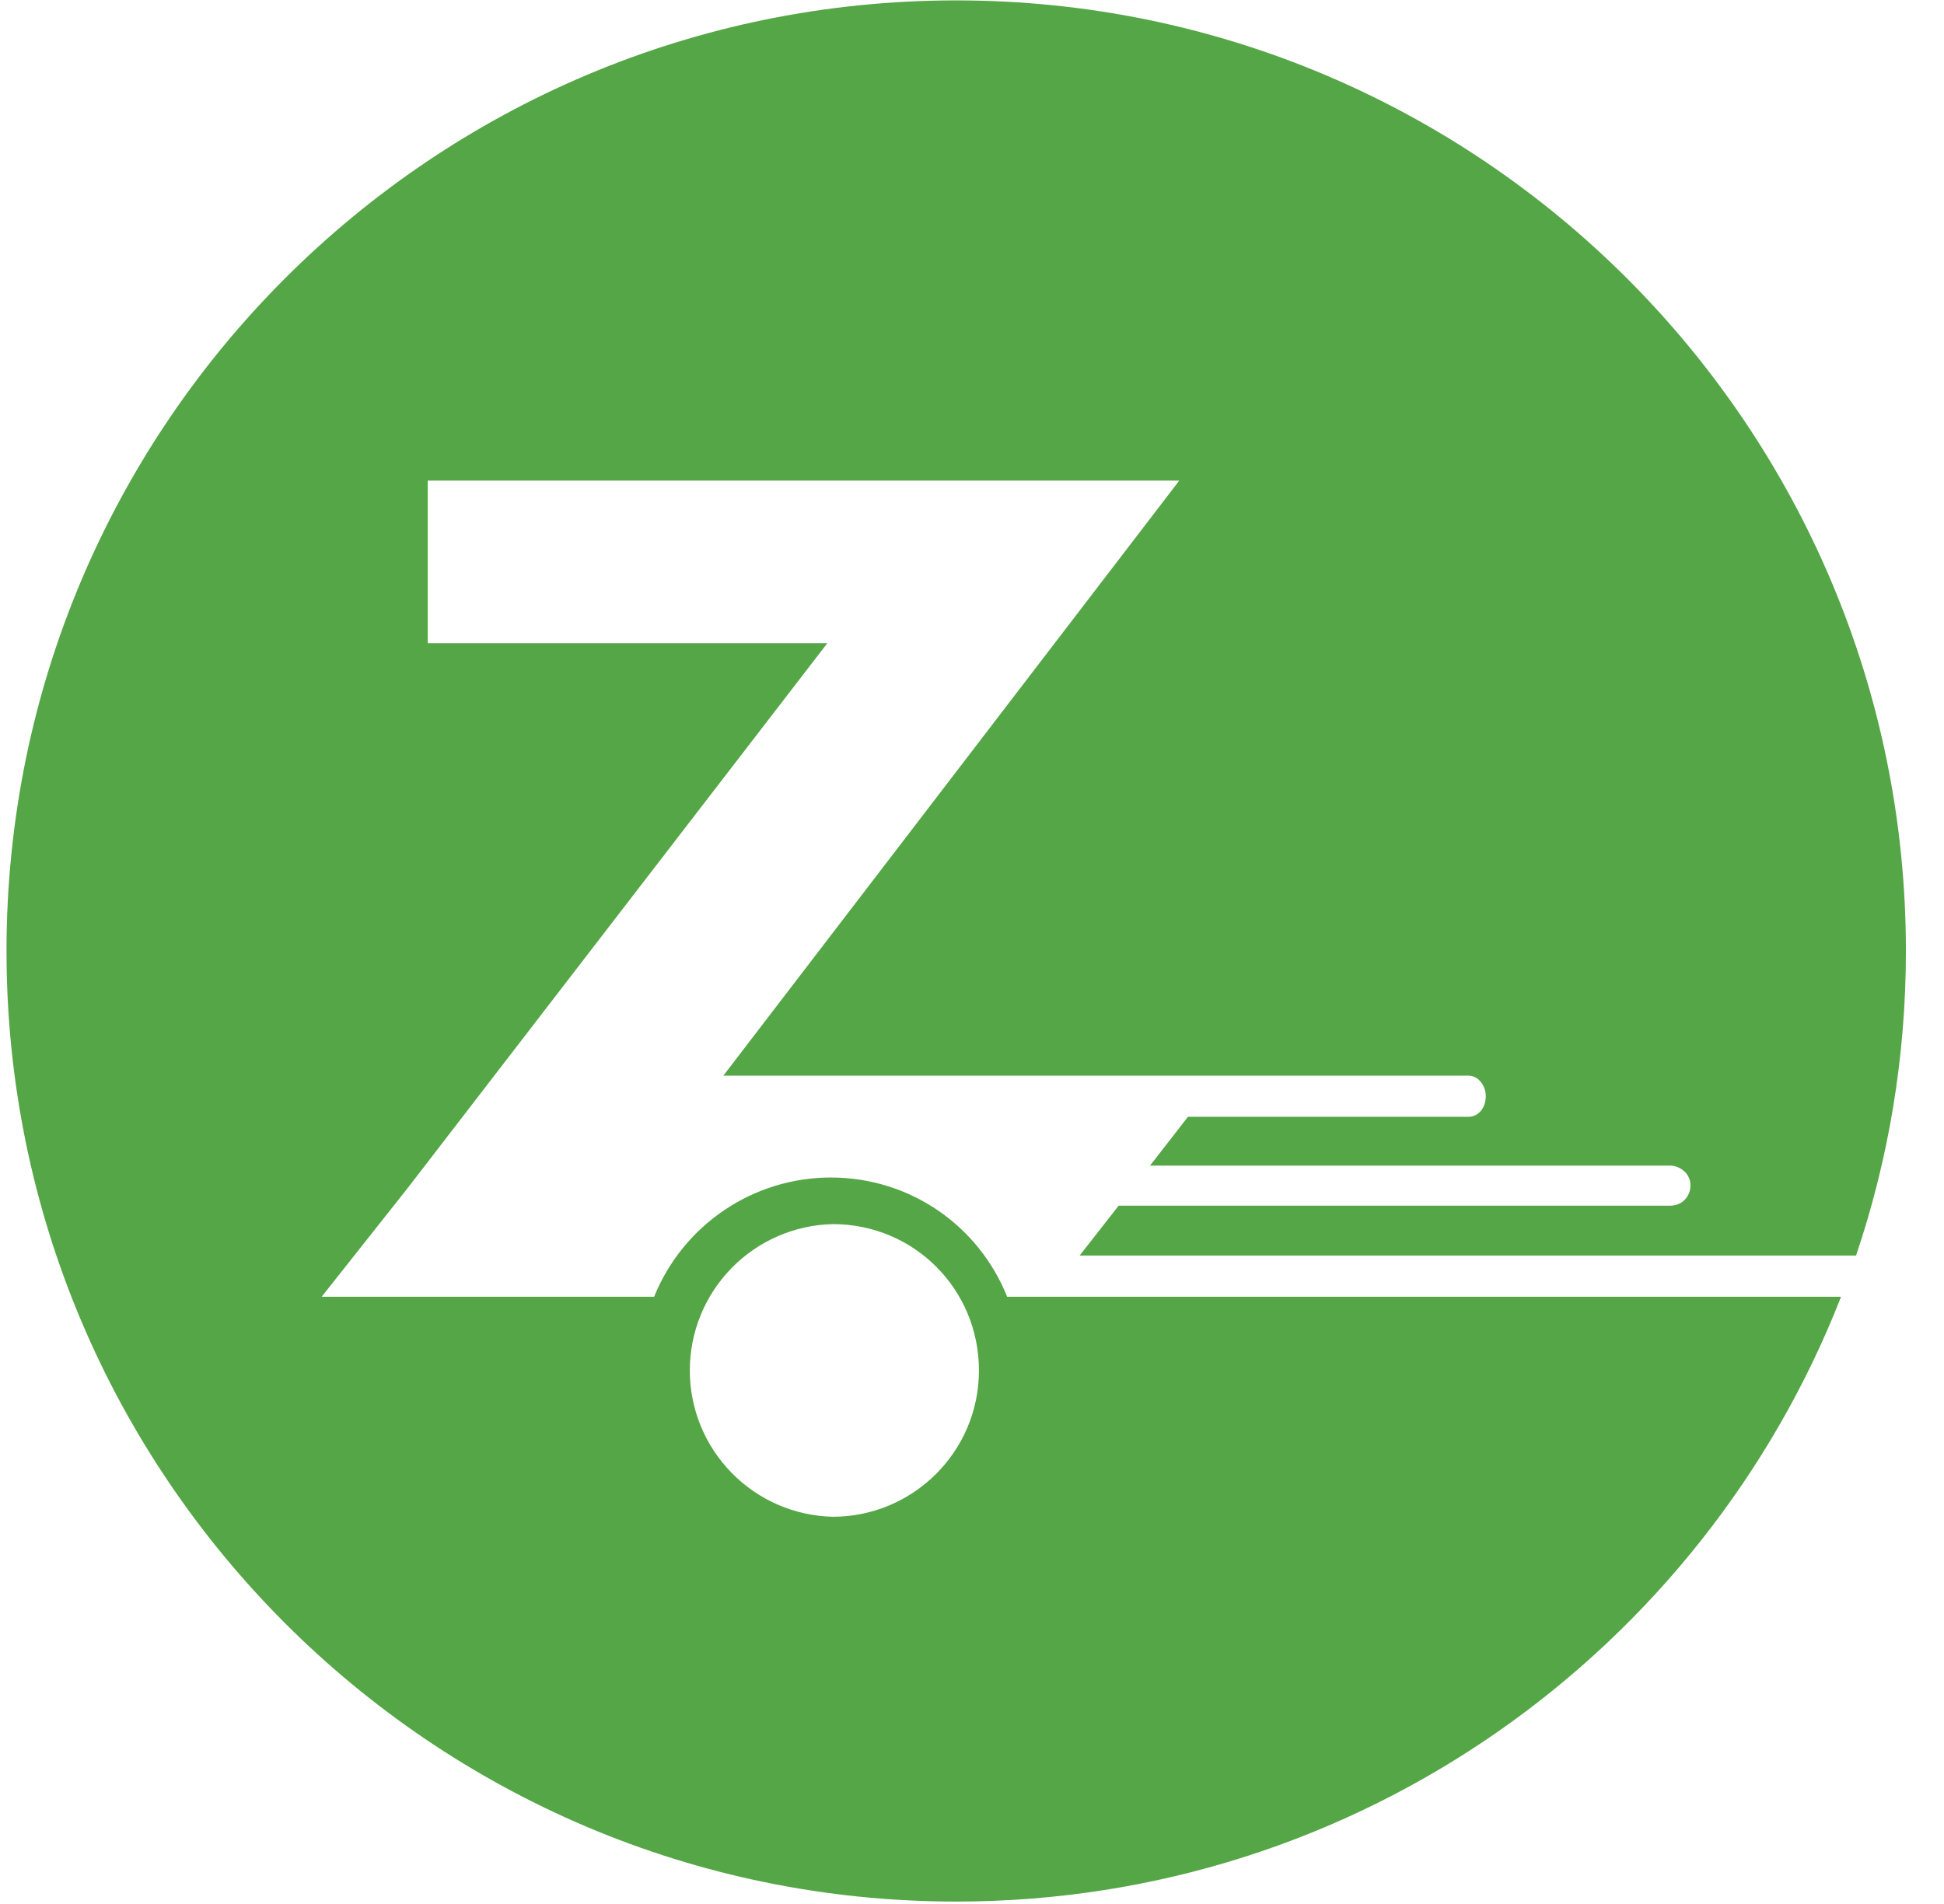 <?xml version="1.0" encoding="UTF-8"?> <svg xmlns="http://www.w3.org/2000/svg" width="49" height="48" viewBox="0 0 49 48" fill="none"><path fill-rule="evenodd" clip-rule="evenodd" d="M46.783 31.653H27.213L28.196 30.396H42.09C42.391 30.396 42.61 30.178 42.61 29.876C42.61 29.604 42.364 29.385 42.09 29.385H28.988L29.943 28.155H37.013C37.259 28.155 37.45 27.937 37.45 27.636C37.45 27.363 37.259 27.117 37.013 27.117H18.233L29.725 12.115H10.782V16.215H20.854L10.291 29.932L8.107 32.692H16.487C16.846 31.805 17.46 31.046 18.253 30.51C19.045 29.974 19.98 29.687 20.936 29.685C22.956 29.685 24.676 30.915 25.386 32.692H46.405C42.918 41.612 34.242 47.939 24.102 47.939C10.892 47.939 0.164 37.2 0.164 23.975C0.164 10.722 10.891 0.01 24.102 0.01C37.312 0.01 48.04 10.75 48.04 23.975C48.04 26.66 47.598 29.242 46.783 31.653V31.653ZM24.675 34.55C24.675 32.5 23.038 30.86 20.991 30.86C20.028 30.882 19.111 31.281 18.438 31.97C17.764 32.66 17.387 33.585 17.387 34.549C17.387 35.513 17.764 36.438 18.438 37.128C19.111 37.817 20.028 38.216 20.991 38.238C23.011 38.238 24.675 36.598 24.675 34.55Z" fill="#55A646"></path></svg> 